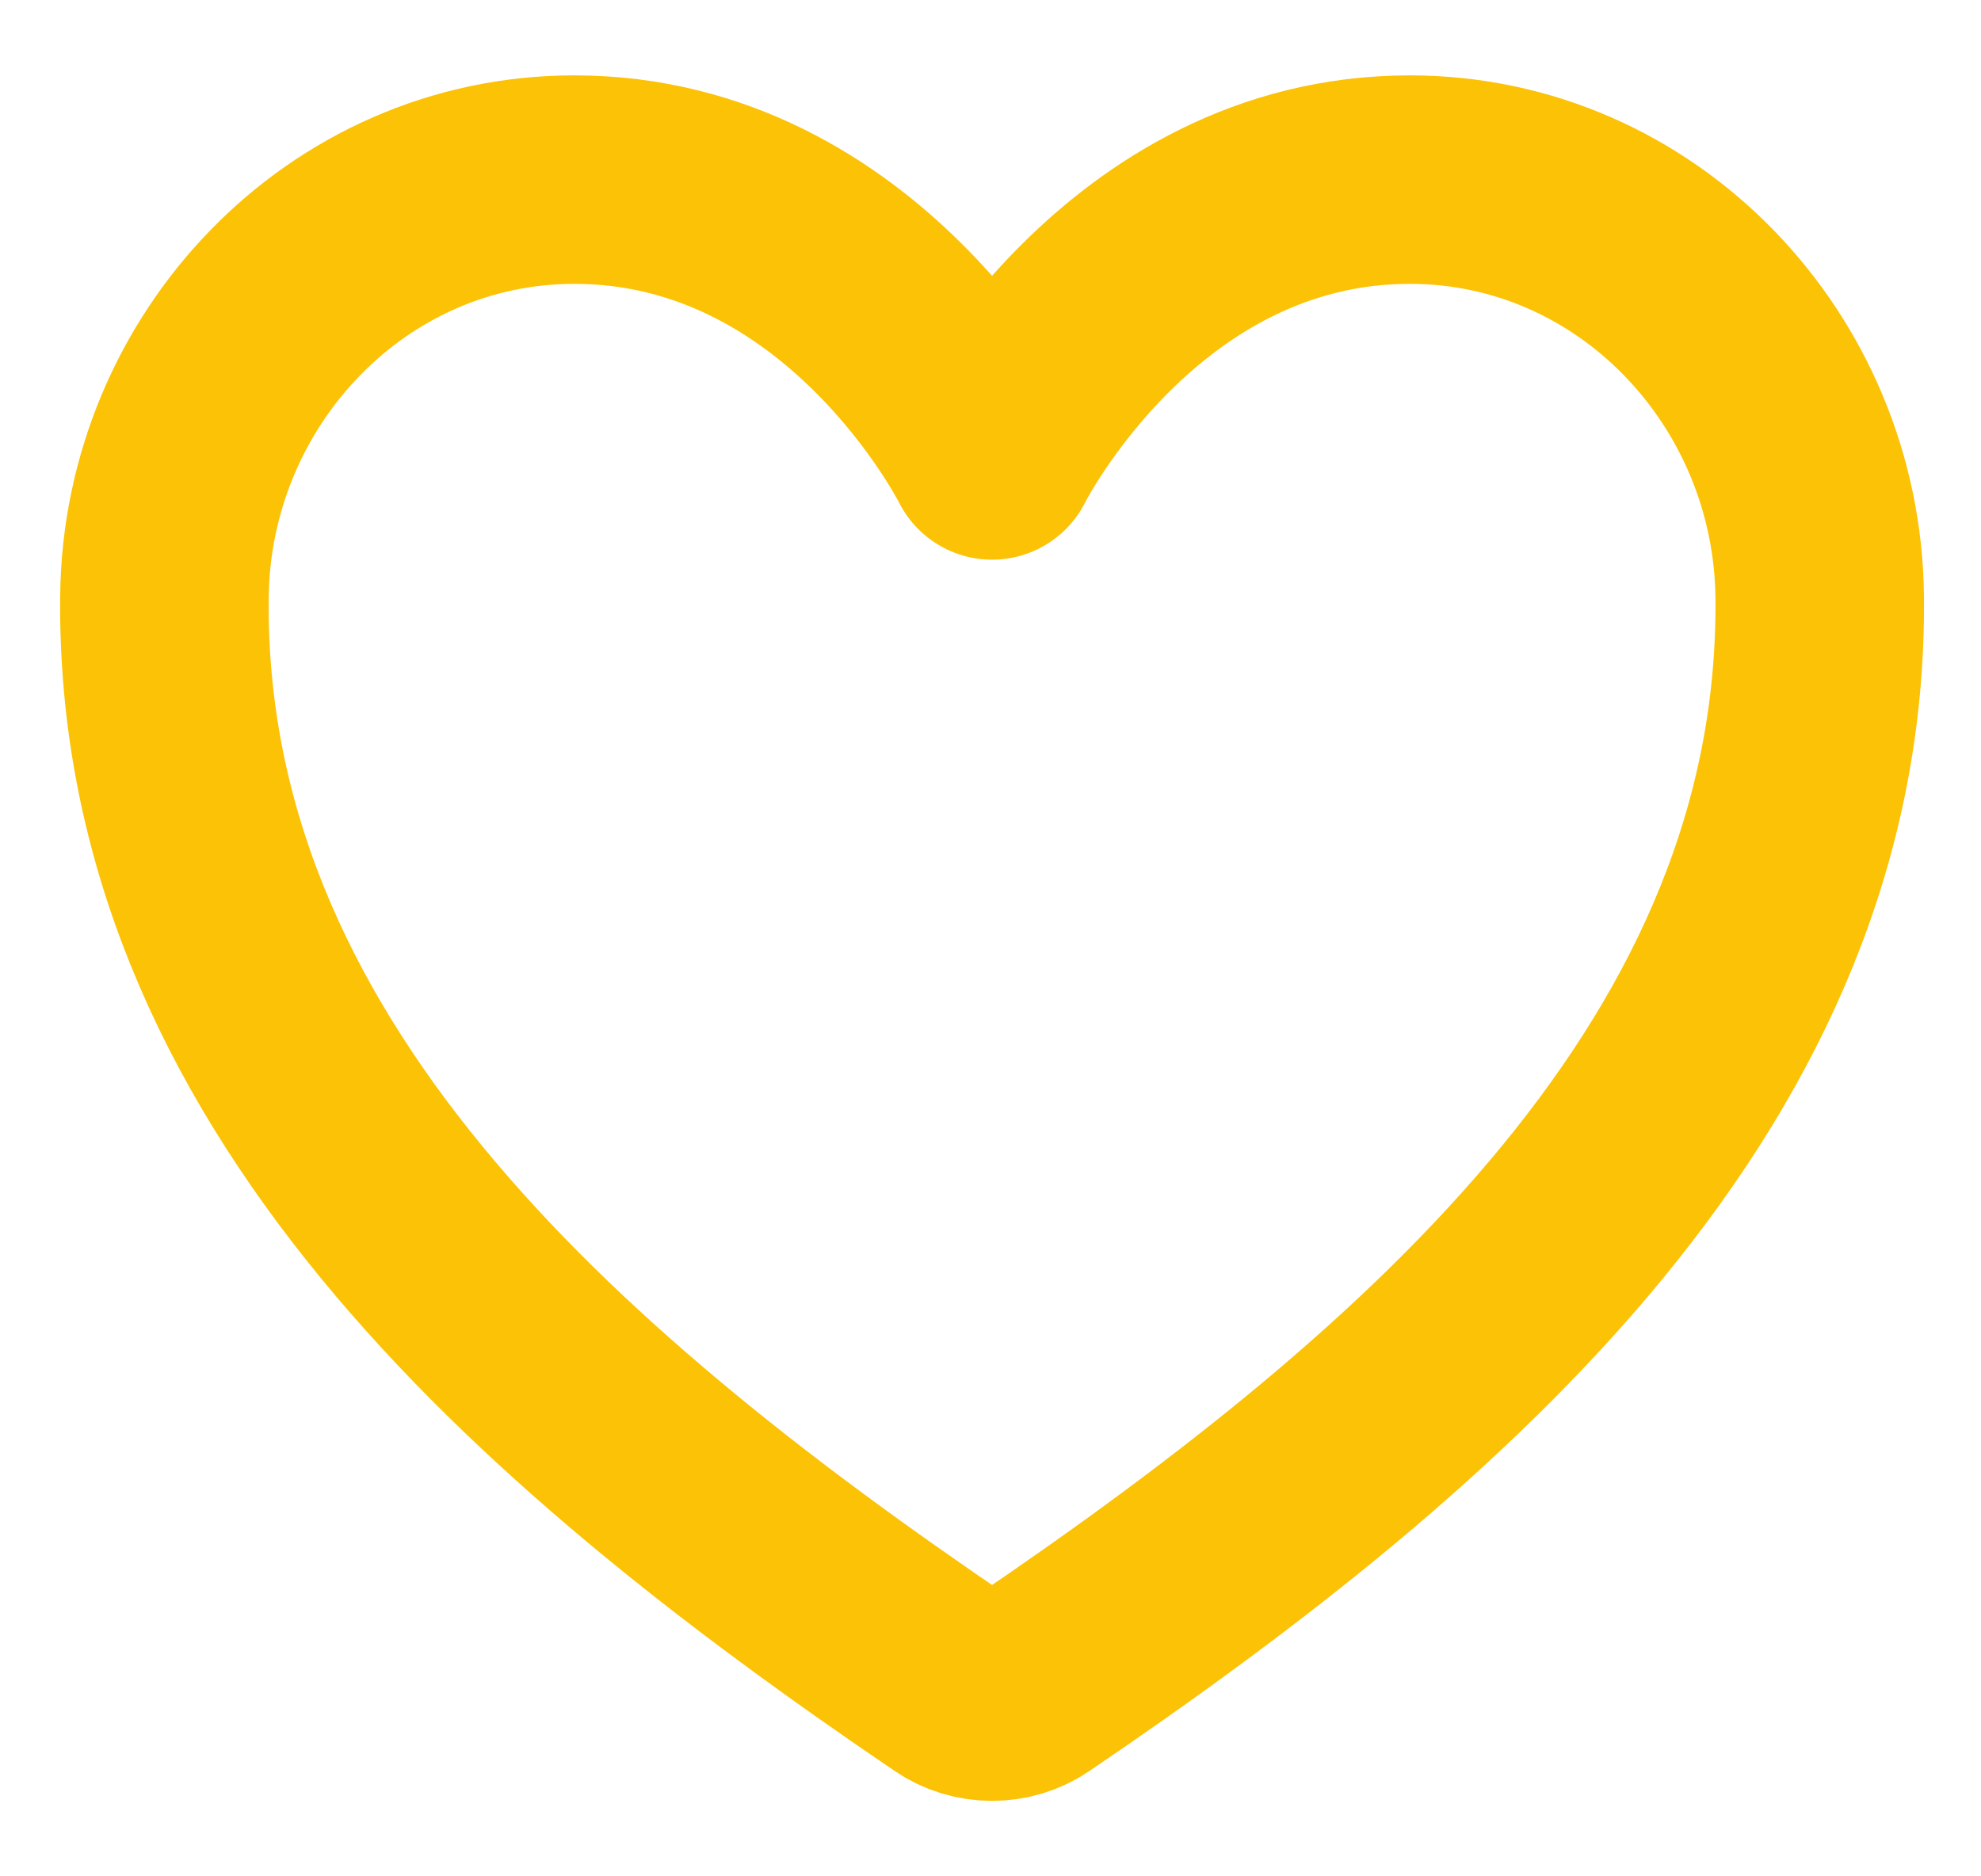 <svg width="19" height="18" viewBox="0 0 19 18" fill="none" xmlns="http://www.w3.org/2000/svg">
<path d="M13.522 1.723C10.838 1.723 9.515 4.369 9.515 4.369C9.515 4.369 8.192 1.723 5.508 1.723C3.326 1.723 1.599 3.548 1.577 5.726C1.531 10.246 5.162 13.461 9.143 16.162C9.252 16.237 9.382 16.276 9.515 16.276C9.647 16.276 9.777 16.237 9.887 16.162C13.867 13.461 17.498 10.246 17.453 5.726C17.43 3.548 15.703 1.723 13.522 1.723Z" stroke="#FCC205" stroke-width="2" stroke-linecap="round" stroke-linejoin="round"/>
</svg>
